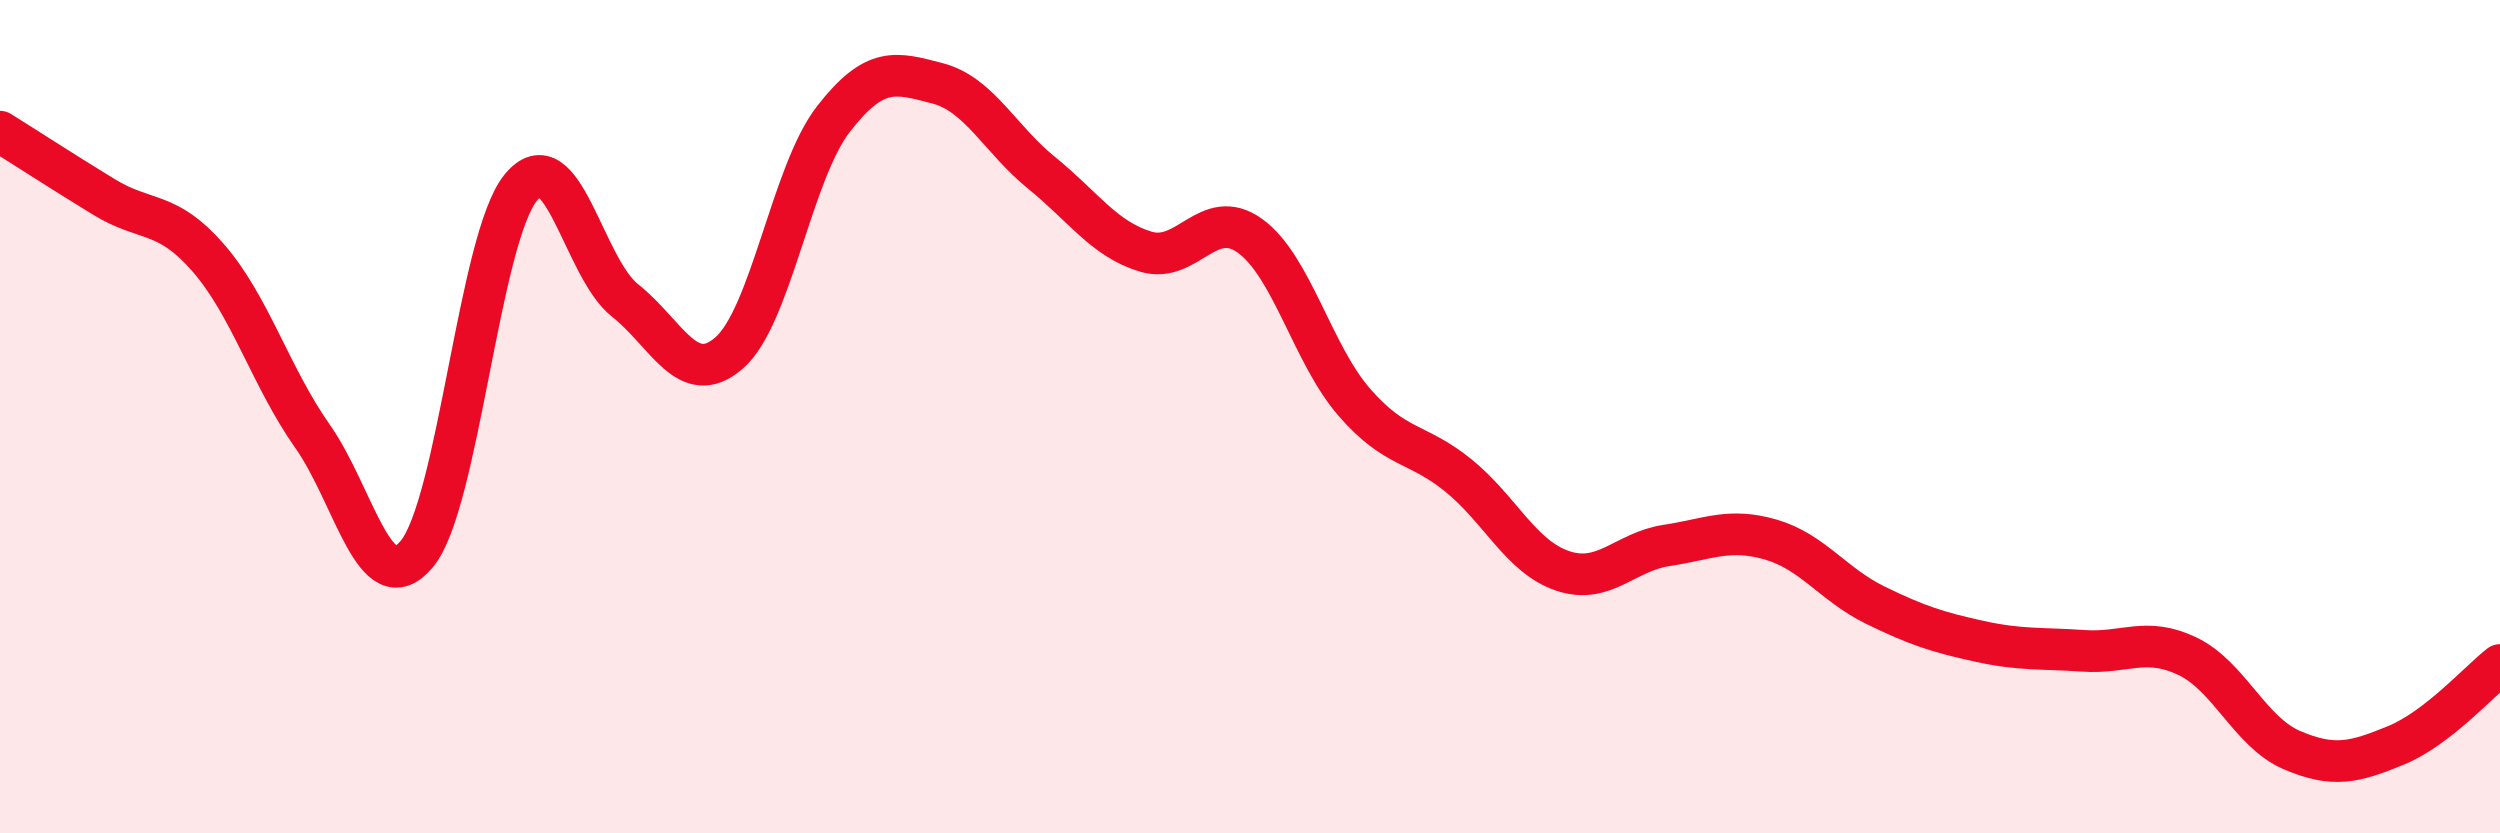 
    <svg width="60" height="20" viewBox="0 0 60 20" xmlns="http://www.w3.org/2000/svg">
      <path
        d="M 0,3.16 C 0.5,3.47 1.5,4.12 2.5,4.73 C 3.5,5.34 4,5.04 5,6.19 C 6,7.34 6.5,9.05 7.5,10.47 C 8.5,11.89 9,14.49 10,13.3 C 11,12.11 11.5,5.72 12.5,4.5 C 13.5,3.28 14,6.42 15,7.21 C 16,8 16.5,9.34 17.5,8.47 C 18.5,7.6 19,4.15 20,2.86 C 21,1.57 21.5,1.74 22.5,2 C 23.5,2.26 24,3.34 25,4.15 C 26,4.96 26.5,5.74 27.5,6.04 C 28.5,6.34 29,4.94 30,5.66 C 31,6.38 31.5,8.5 32.5,9.65 C 33.5,10.8 34,10.6 35,11.41 C 36,12.22 36.5,13.36 37.5,13.7 C 38.5,14.04 39,13.24 40,13.09 C 41,12.94 41.5,12.66 42.5,12.95 C 43.5,13.24 44,14.03 45,14.52 C 46,15.01 46.5,15.17 47.5,15.39 C 48.5,15.61 49,15.55 50,15.62 C 51,15.69 51.5,15.27 52.5,15.75 C 53.5,16.23 54,17.57 55,18 C 56,18.43 56.5,18.3 57.5,17.89 C 58.5,17.48 59.5,16.35 60,15.96L60 20L0 20Z"
        fill="#EB0A25"
        opacity="0.1"
        stroke-linecap="round"
        stroke-linejoin="round"
      />
      <path
        d="M 0,3.16 C 0.5,3.47 1.5,4.12 2.5,4.73 C 3.5,5.34 4,5.04 5,6.19 C 6,7.34 6.5,9.05 7.5,10.47 C 8.5,11.89 9,14.49 10,13.3 C 11,12.11 11.5,5.72 12.5,4.5 C 13.5,3.28 14,6.42 15,7.21 C 16,8 16.5,9.34 17.5,8.47 C 18.5,7.6 19,4.15 20,2.86 C 21,1.57 21.5,1.74 22.5,2 C 23.5,2.26 24,3.34 25,4.15 C 26,4.96 26.5,5.74 27.5,6.04 C 28.5,6.34 29,4.94 30,5.66 C 31,6.38 31.5,8.5 32.5,9.65 C 33.5,10.8 34,10.6 35,11.41 C 36,12.22 36.5,13.36 37.5,13.7 C 38.5,14.04 39,13.24 40,13.09 C 41,12.94 41.5,12.66 42.5,12.95 C 43.5,13.24 44,14.03 45,14.52 C 46,15.01 46.5,15.17 47.5,15.39 C 48.5,15.61 49,15.55 50,15.62 C 51,15.69 51.5,15.27 52.5,15.75 C 53.5,16.23 54,17.57 55,18 C 56,18.43 56.5,18.3 57.5,17.89 C 58.5,17.48 59.5,16.35 60,15.96"
        stroke="#EB0A25"
        stroke-width="1"
        fill="none"
        stroke-linecap="round"
        stroke-linejoin="round"
      />
    </svg>
  